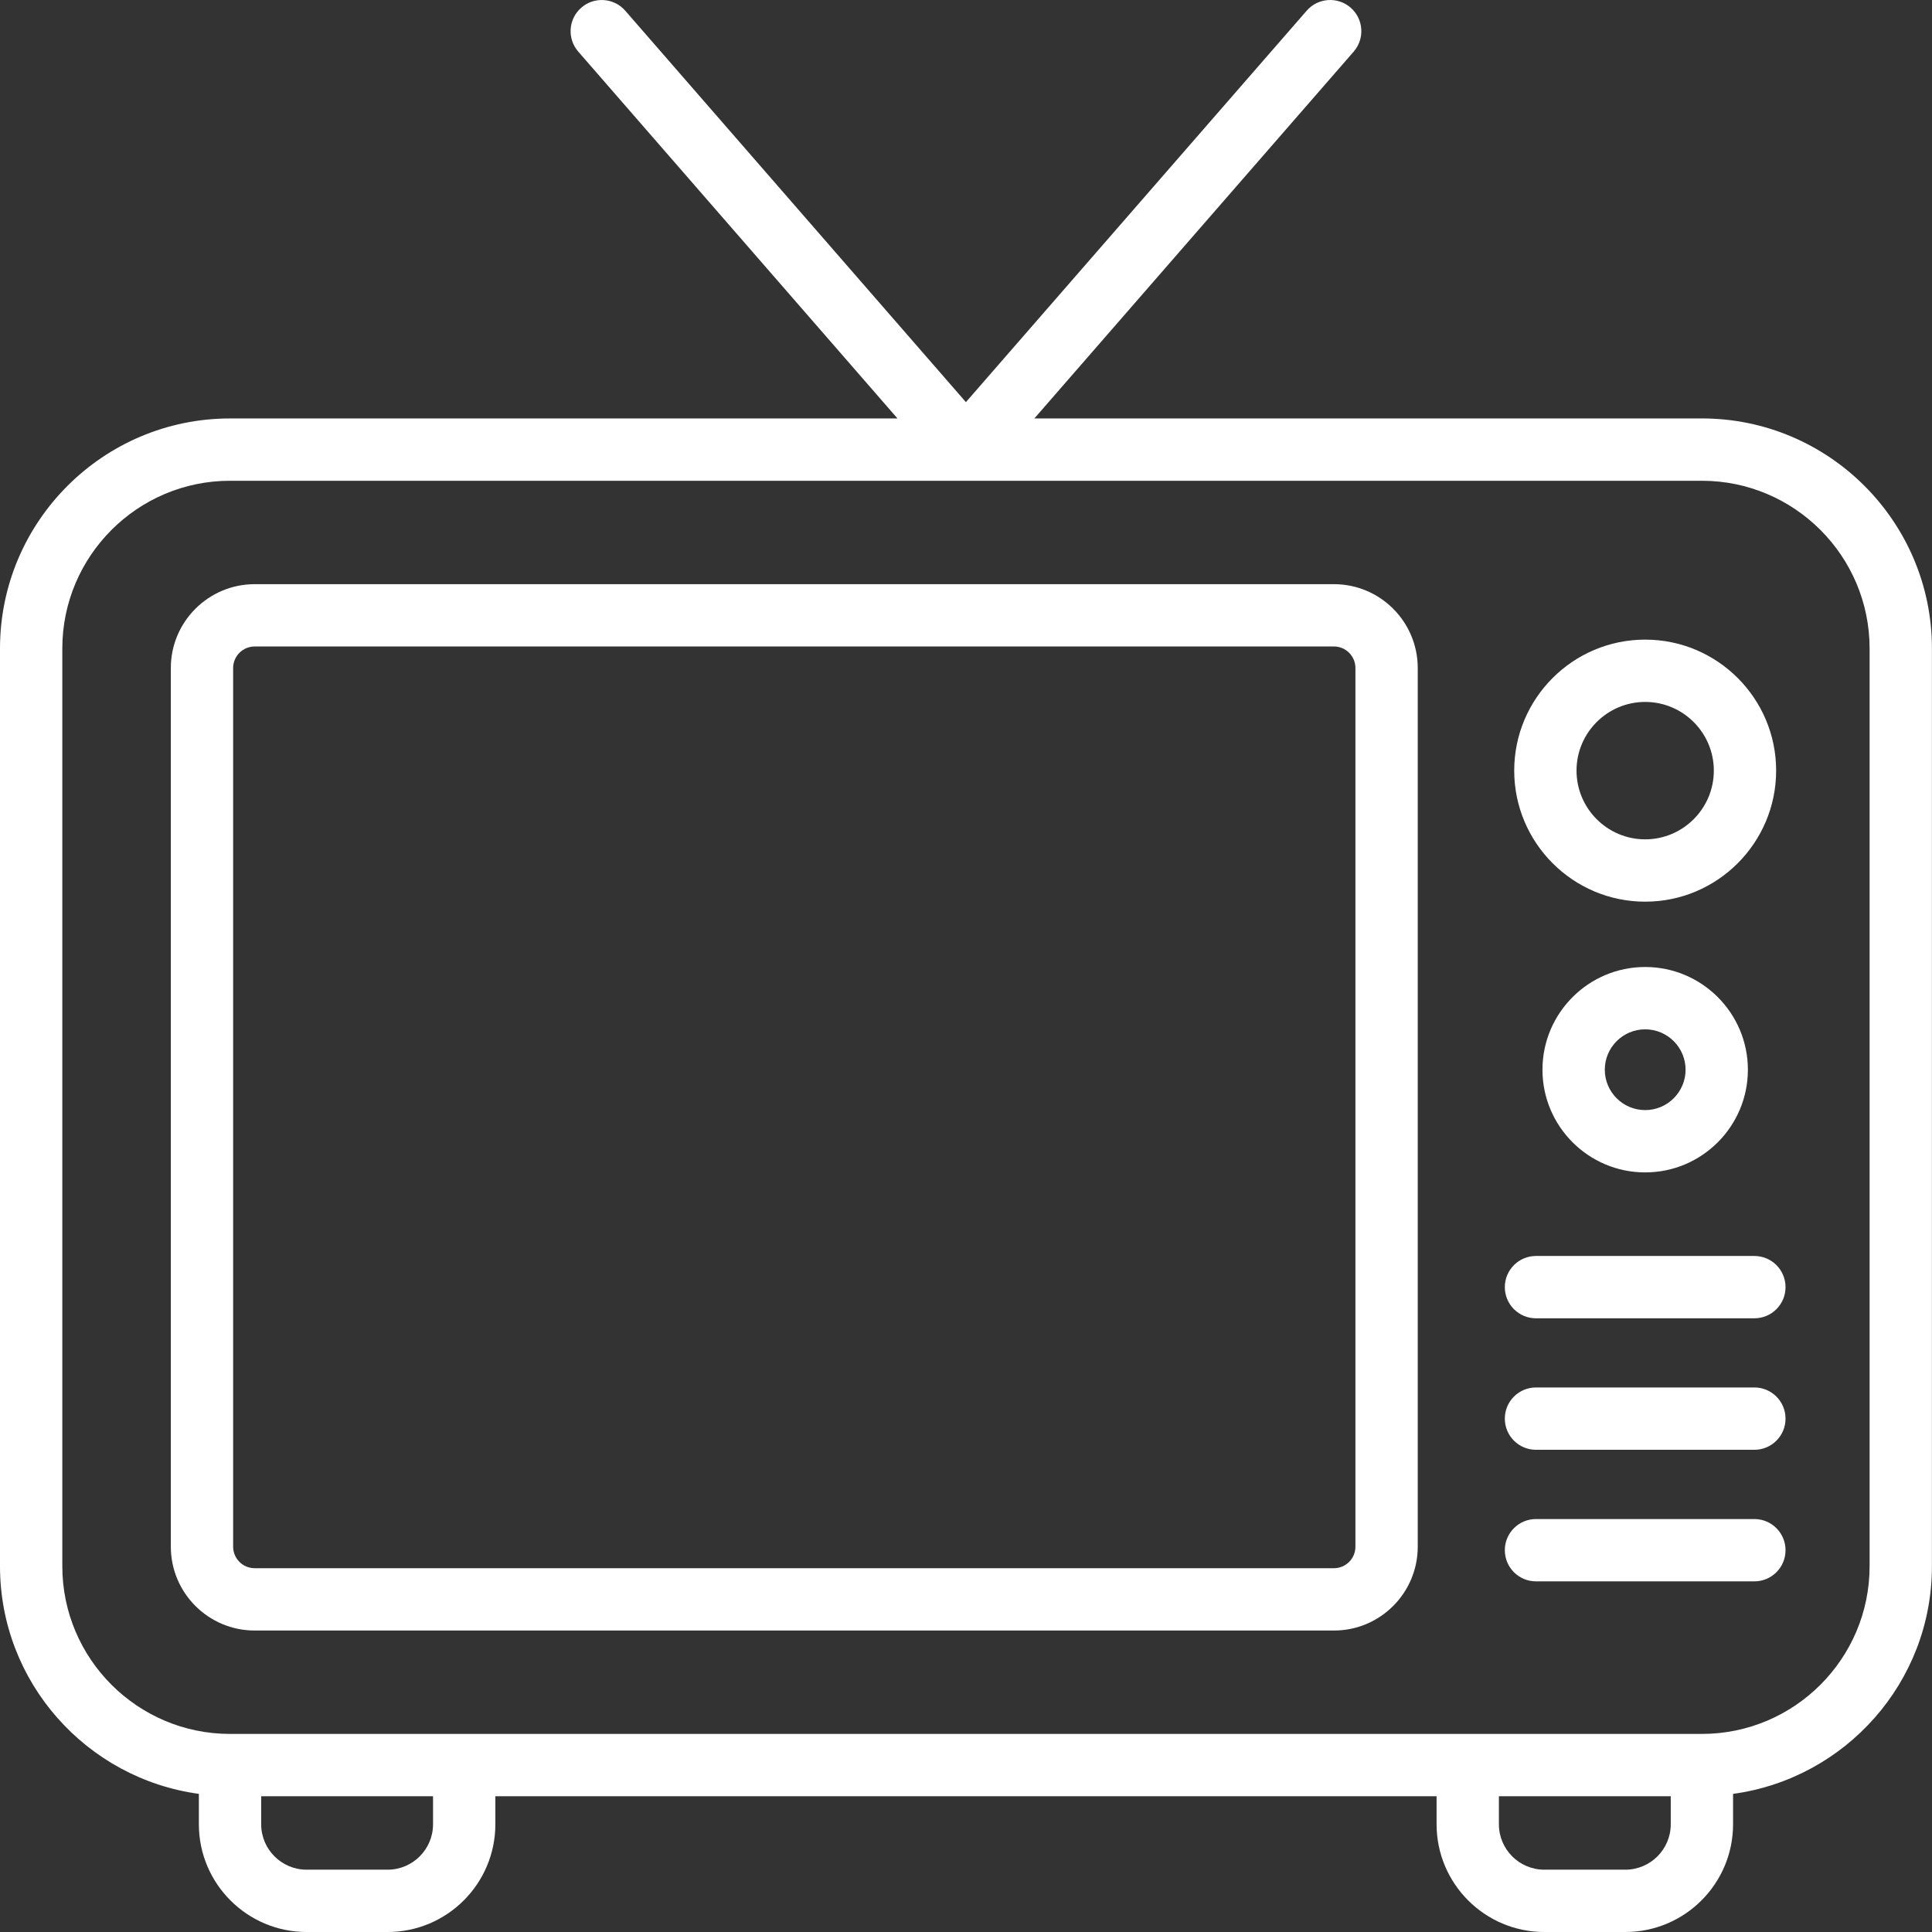 <?xml version="1.0" encoding="UTF-8"?> <svg xmlns="http://www.w3.org/2000/svg" width="122" height="122" viewBox="0 0 122 122" fill="none"><rect x="0" y="0" width="122" height="122" fill="#333333" stroke="none"/><path d="M107.47 26.423H65.317L85.481 3.26C86.194 2.441 86.109 1.197 85.289 0.483C84.47 -0.23 83.225 -0.143 82.513 0.676L60.994 25.394L39.483 0.677C38.769 -0.143 37.526 -0.229 36.708 0.484C35.887 1.198 35.802 2.44 36.515 3.259L56.674 26.424H14.525C6.516 26.424 0 32.94 0 40.95V98.902C0 106.243 5.478 112.313 12.558 113.278V115.198C12.558 118.949 15.609 122 19.36 122H24.477C28.229 122 31.28 118.948 31.28 115.198V113.428H90.716V115.198C90.716 118.949 93.767 122 97.518 122H102.636C106.387 122 109.438 118.948 109.438 115.198V113.278C116.518 112.313 121.996 106.243 121.996 98.902V40.95C121.996 32.94 115.48 26.423 107.47 26.423ZM27.345 115.198C27.345 116.779 26.058 118.065 24.478 118.065H19.36C17.78 118.065 16.493 116.779 16.493 115.198V113.428H27.345V115.198ZM102.636 118.065H97.518C95.938 118.065 94.651 116.779 94.651 115.198V113.428H105.503V115.198C105.503 116.779 104.216 118.065 102.636 118.065ZM118.06 98.902C118.06 104.742 113.31 109.492 107.47 109.492H14.525C8.686 109.492 3.935 104.742 3.935 98.902V40.95C3.935 35.11 8.686 30.359 14.525 30.359H107.47C113.31 30.359 118.06 35.11 118.06 40.95V98.902Z" fill="white"></path><path d="M84.239 36.889H16.081C13.162 36.889 10.787 39.264 10.787 42.183V97.669C10.787 100.588 13.162 102.963 16.081 102.963H84.239C87.154 102.963 89.526 100.588 89.526 97.669V42.183C89.526 39.264 87.154 36.889 84.239 36.889ZM85.591 97.669C85.591 98.418 84.984 99.027 84.239 99.027H16.081C15.331 99.027 14.722 98.418 14.722 97.669V42.183C14.722 41.433 15.332 40.824 16.081 40.824H84.239C84.984 40.824 85.591 41.433 85.591 42.183V97.669Z" fill="white"></path><path d="M103.888 56.938C108.448 56.938 112.158 53.224 112.158 48.66C112.158 44.1 108.448 40.39 103.888 40.39C99.328 40.39 95.618 44.1 95.618 48.66C95.618 53.224 99.328 56.938 103.888 56.938ZM103.888 44.325C106.278 44.325 108.223 46.27 108.223 48.66C108.223 51.055 106.278 53.002 103.888 53.002C101.498 53.002 99.553 51.055 99.553 48.66C99.553 46.27 101.498 44.325 103.888 44.325Z" fill="white"></path><path d="M103.888 61.063C100.311 61.063 97.402 63.973 97.402 67.549C97.402 71.125 100.311 74.034 103.888 74.034C107.465 74.034 110.374 71.125 110.374 67.549C110.374 63.973 107.465 61.063 103.888 61.063ZM103.888 70.099C102.482 70.099 101.338 68.956 101.338 67.549C101.338 66.142 102.482 64.999 103.888 64.999C105.294 64.999 106.439 66.142 106.439 67.549C106.439 68.956 105.294 70.099 103.888 70.099Z" fill="white"></path><path d="M110.783 79.311H96.993C95.906 79.311 95.025 80.192 95.025 81.279C95.025 82.367 95.906 83.247 96.993 83.247H110.783C111.87 83.247 112.751 82.367 112.751 81.279C112.751 80.192 111.87 79.311 110.783 79.311Z" fill="white"></path><path d="M110.783 87.614H96.993C95.906 87.614 95.025 88.494 95.025 89.582C95.025 90.67 95.906 91.55 96.993 91.55H110.783C111.87 91.55 112.751 90.67 112.751 89.582C112.751 88.494 111.87 87.614 110.783 87.614Z" fill="white"></path><path d="M110.783 95.923H96.993C95.906 95.923 95.025 96.803 95.025 97.891C95.025 98.978 95.906 99.858 96.993 99.858H110.783C111.87 99.858 112.751 98.978 112.751 97.891C112.751 96.803 111.87 95.923 110.783 95.923Z" fill="white"></path></svg> 